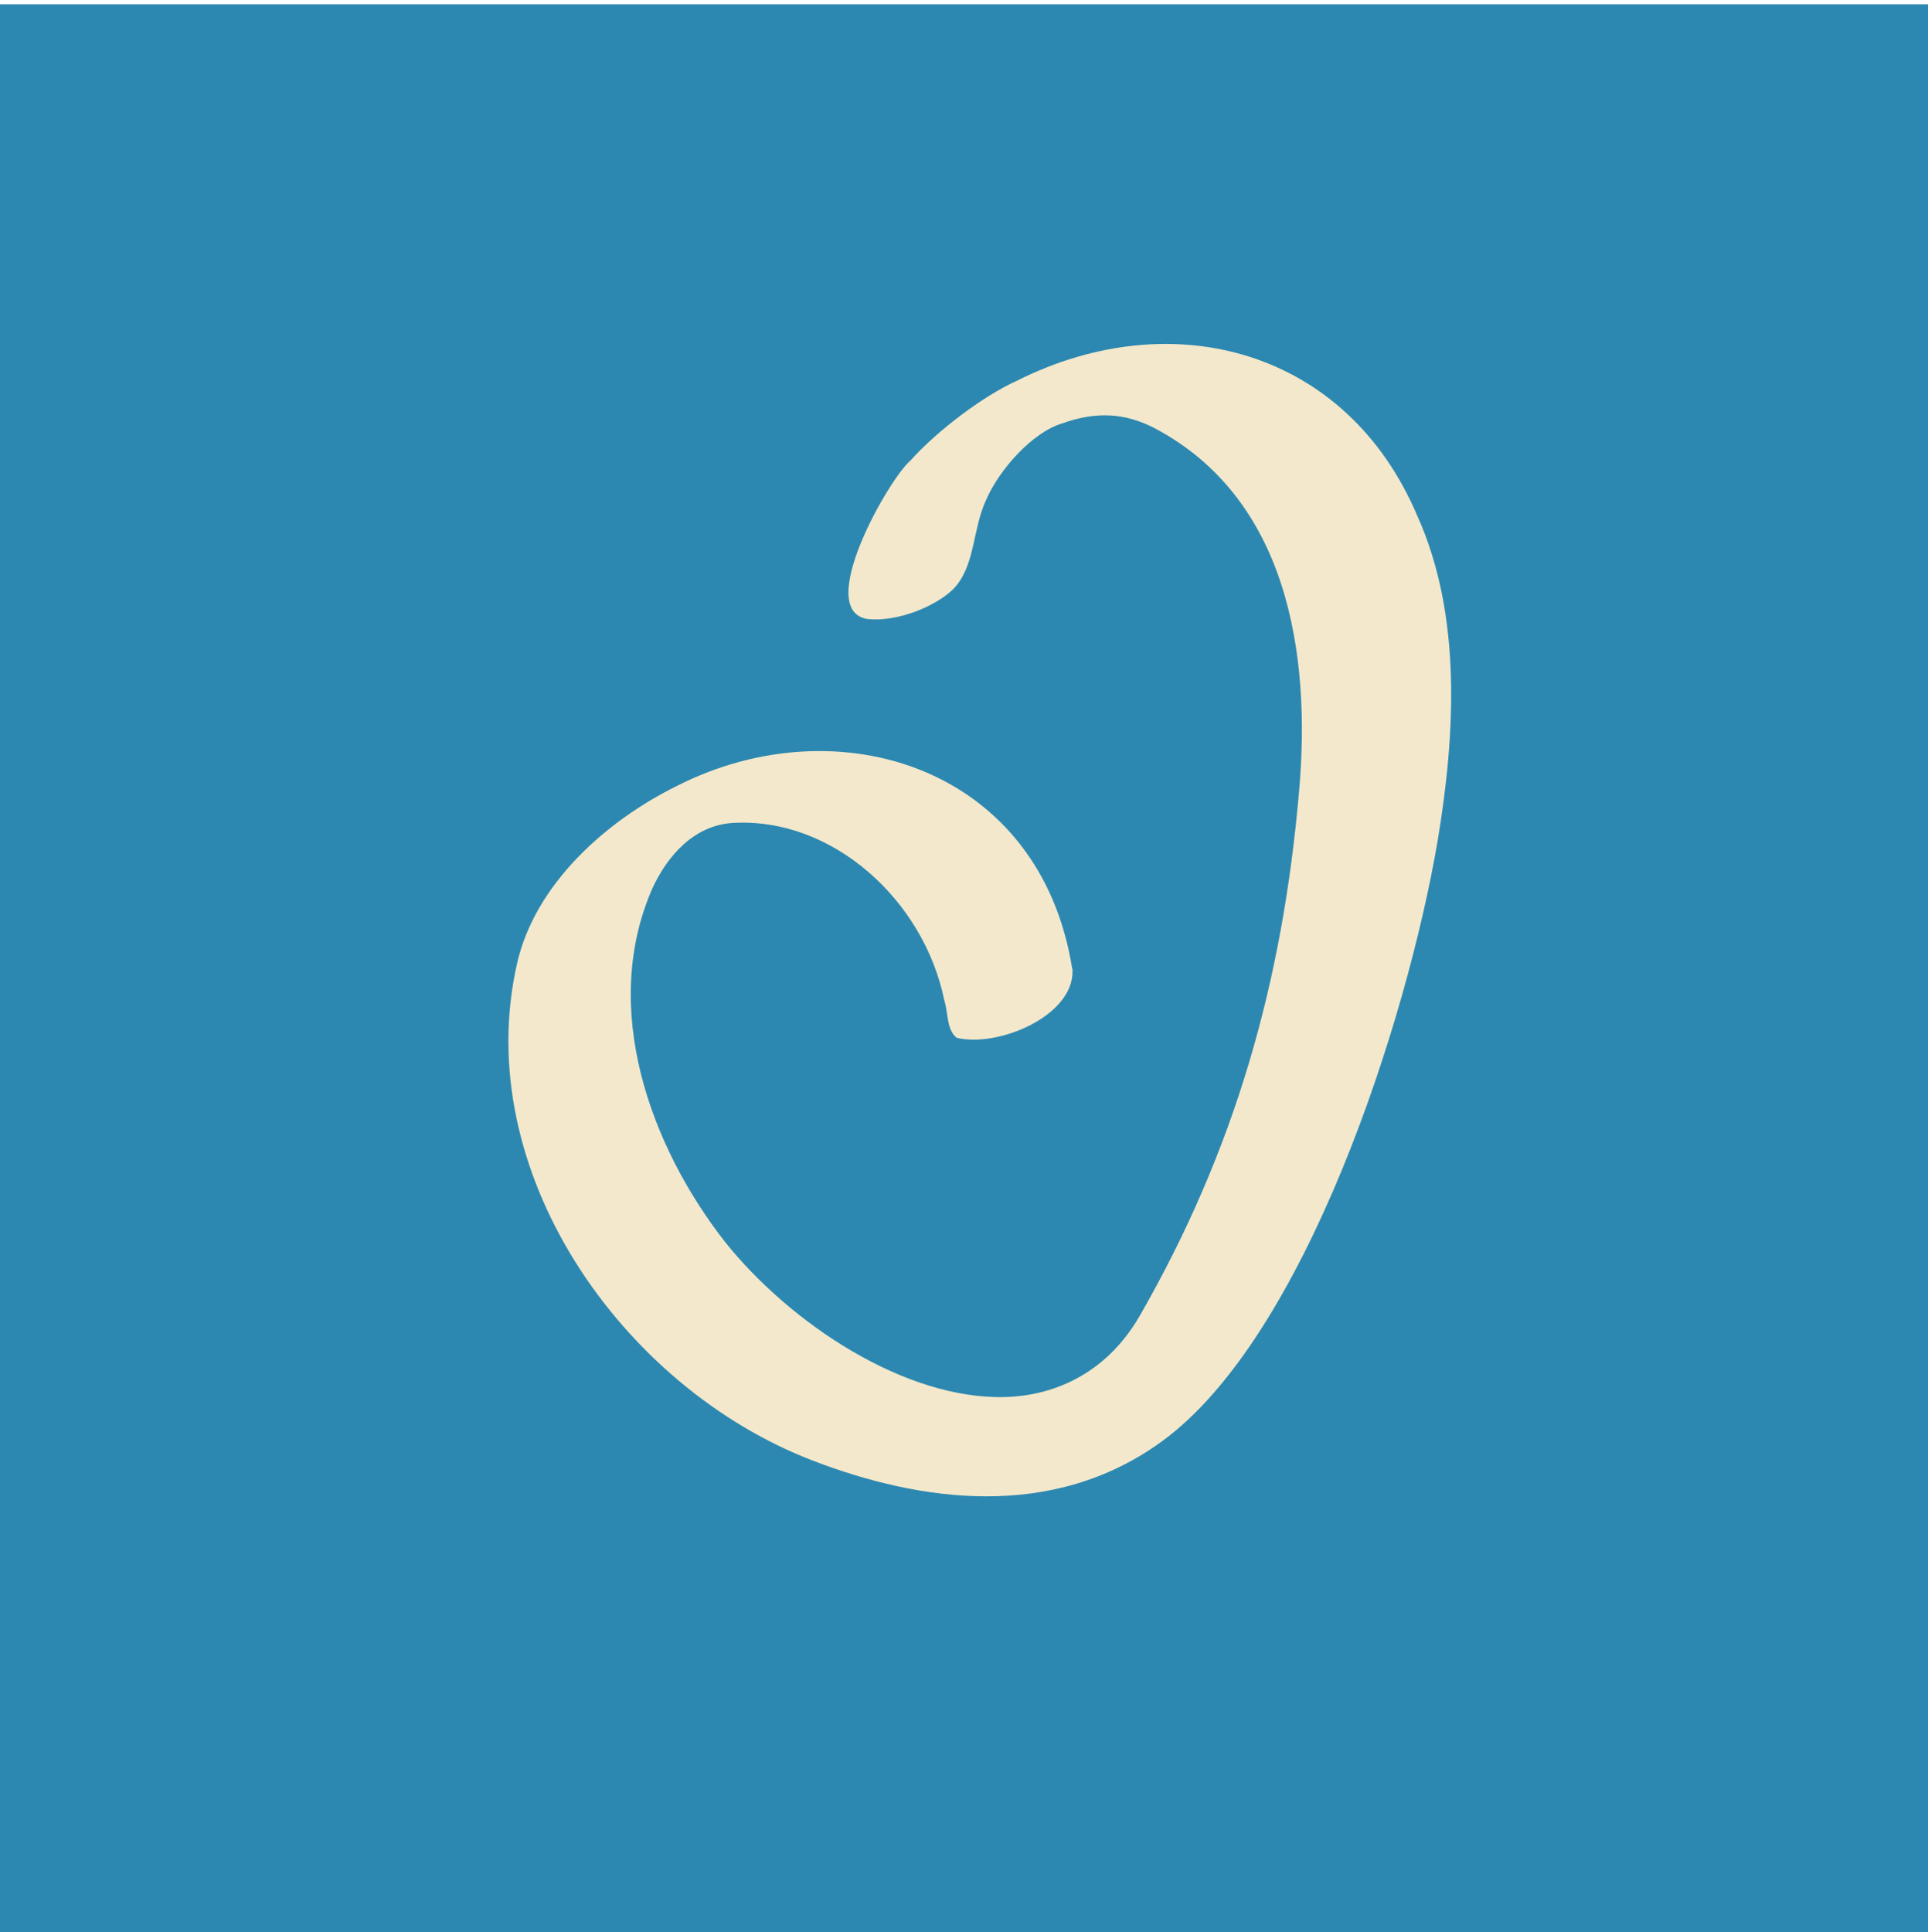 <?xml version="1.0" encoding="UTF-8"?>
<svg data-bbox="0 0.62 280.99 280.99" viewBox="0 0 280.99 281.6" xmlns="http://www.w3.org/2000/svg" data-type="color">
    <g>
        <path fill="#2c88b1" d="M280.99.62v280.99H0V.62z" data-color="1"/>
        <path d="M156.27 141.21c-4.61-29.25-33.92-38.64-57.51-26.73-10.53 5.18-20.81 14.43-23.41 25.96-6.84 30.19 15.23 61.69 43.04 72.39 15.69 6.04 34.96 8.83 50.91-2.75 20.95-15.21 35.76-61.31 40.22-87.52 2.56-15.38 3.59-32.88-2.97-47.41-10.26-24.18-35.63-31.08-58.37-19.65-4.71 2.1-11.53 7.18-15.51 11.64-3.01 2.48-14.16 21.84-6.21 23.08 4.37.43 9.89-1.84 12.48-4.38 3.22-3.33 2.76-8.68 4.78-12.99 1.87-4.35 6.72-9.87 11.15-11.17 4.91-1.75 9.1-1.5 13.35.69 19.51 10.27 22.83 32.98 21.13 52.69-2.4 28.15-9.4 52.53-23.17 76.57-5.23 9.14-13.35 11.78-19.62 11.96-14.69.43-31.43-10.77-40.89-22.6-10.92-13.97-18.23-34.1-10.59-51.53 2.23-4.83 6.11-9.16 11.65-9.53 14.62-.9 27.91 11.31 30.88 25.79.62 2 .33 4.33 1.82 5.52 5.99 1.46 16.98-3.14 16.88-9.72v-.32Z" fill="#f3e8cb" data-color="2"/>
    </g>
</svg>
